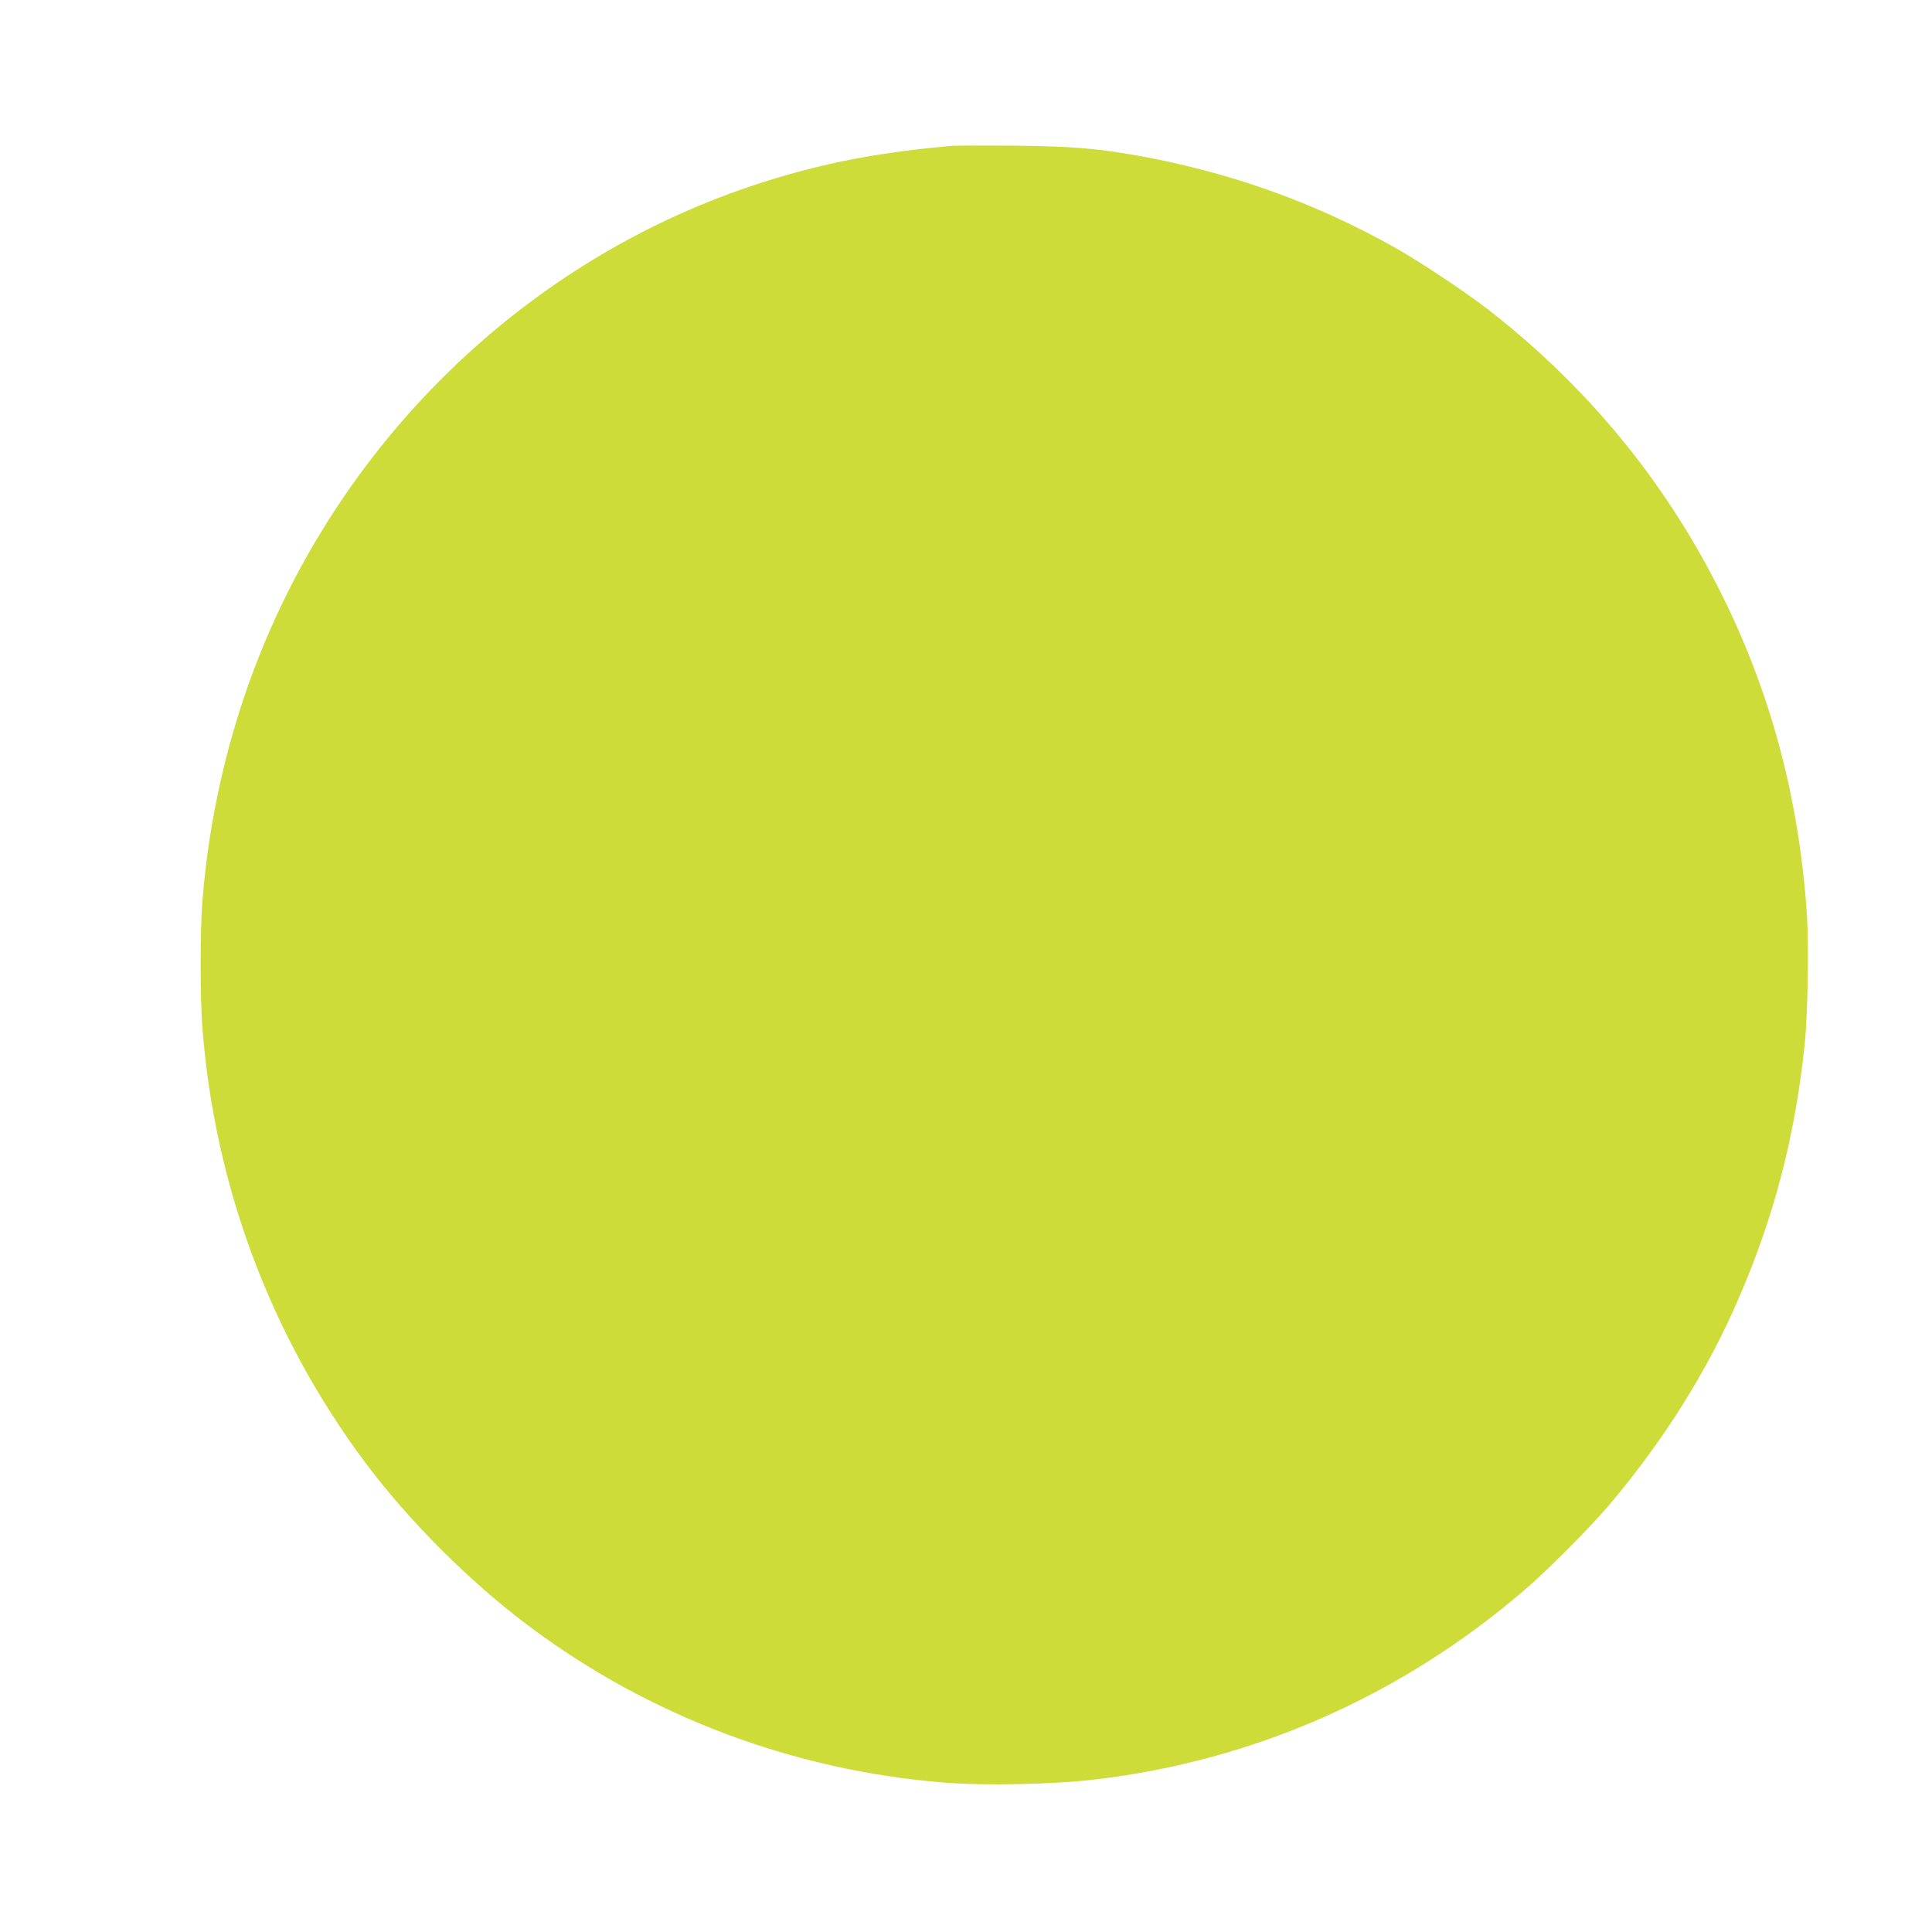 <?xml version="1.0" standalone="no"?>
<!DOCTYPE svg PUBLIC "-//W3C//DTD SVG 20010904//EN"
 "http://www.w3.org/TR/2001/REC-SVG-20010904/DTD/svg10.dtd">
<svg version="1.0" xmlns="http://www.w3.org/2000/svg"
 width="1280pt" height="1280pt" viewBox="0 0 1280 1280"
 preserveAspectRatio="xMidYMid meet">
<g transform="translate(0,1280) scale(0.1,-0.1)"
fill="#cddc39" stroke="none">
<path d="M6310 11834 c-550 -48 -959 -134 -1423 -298 -1432 -510 -2595 -1640
-3169 -3080 -206 -516 -335 -1079 -378 -1638 -14 -189 -14 -627 0 -816 80
-1054 451 -2048 1077 -2888 292 -391 693 -792 1088 -1088 796 -596 1751 -956
2750 -1036 269 -22 730 -12 1005 21 1051 125 2021 553 2835 1250 153 130 441
420 567 569 360 426 649 885 856 1365 237 547 373 1070 438 1680 21 200 29
664 15 870 -54 785 -246 1491 -586 2160 -368 724 -873 1335 -1520 1840 -145
113 -446 314 -615 410 -541 306 -1122 512 -1747 620 -259 44 -422 56 -788 60
-198 1 -380 1 -405 -1z"/>
</g>
</svg>
